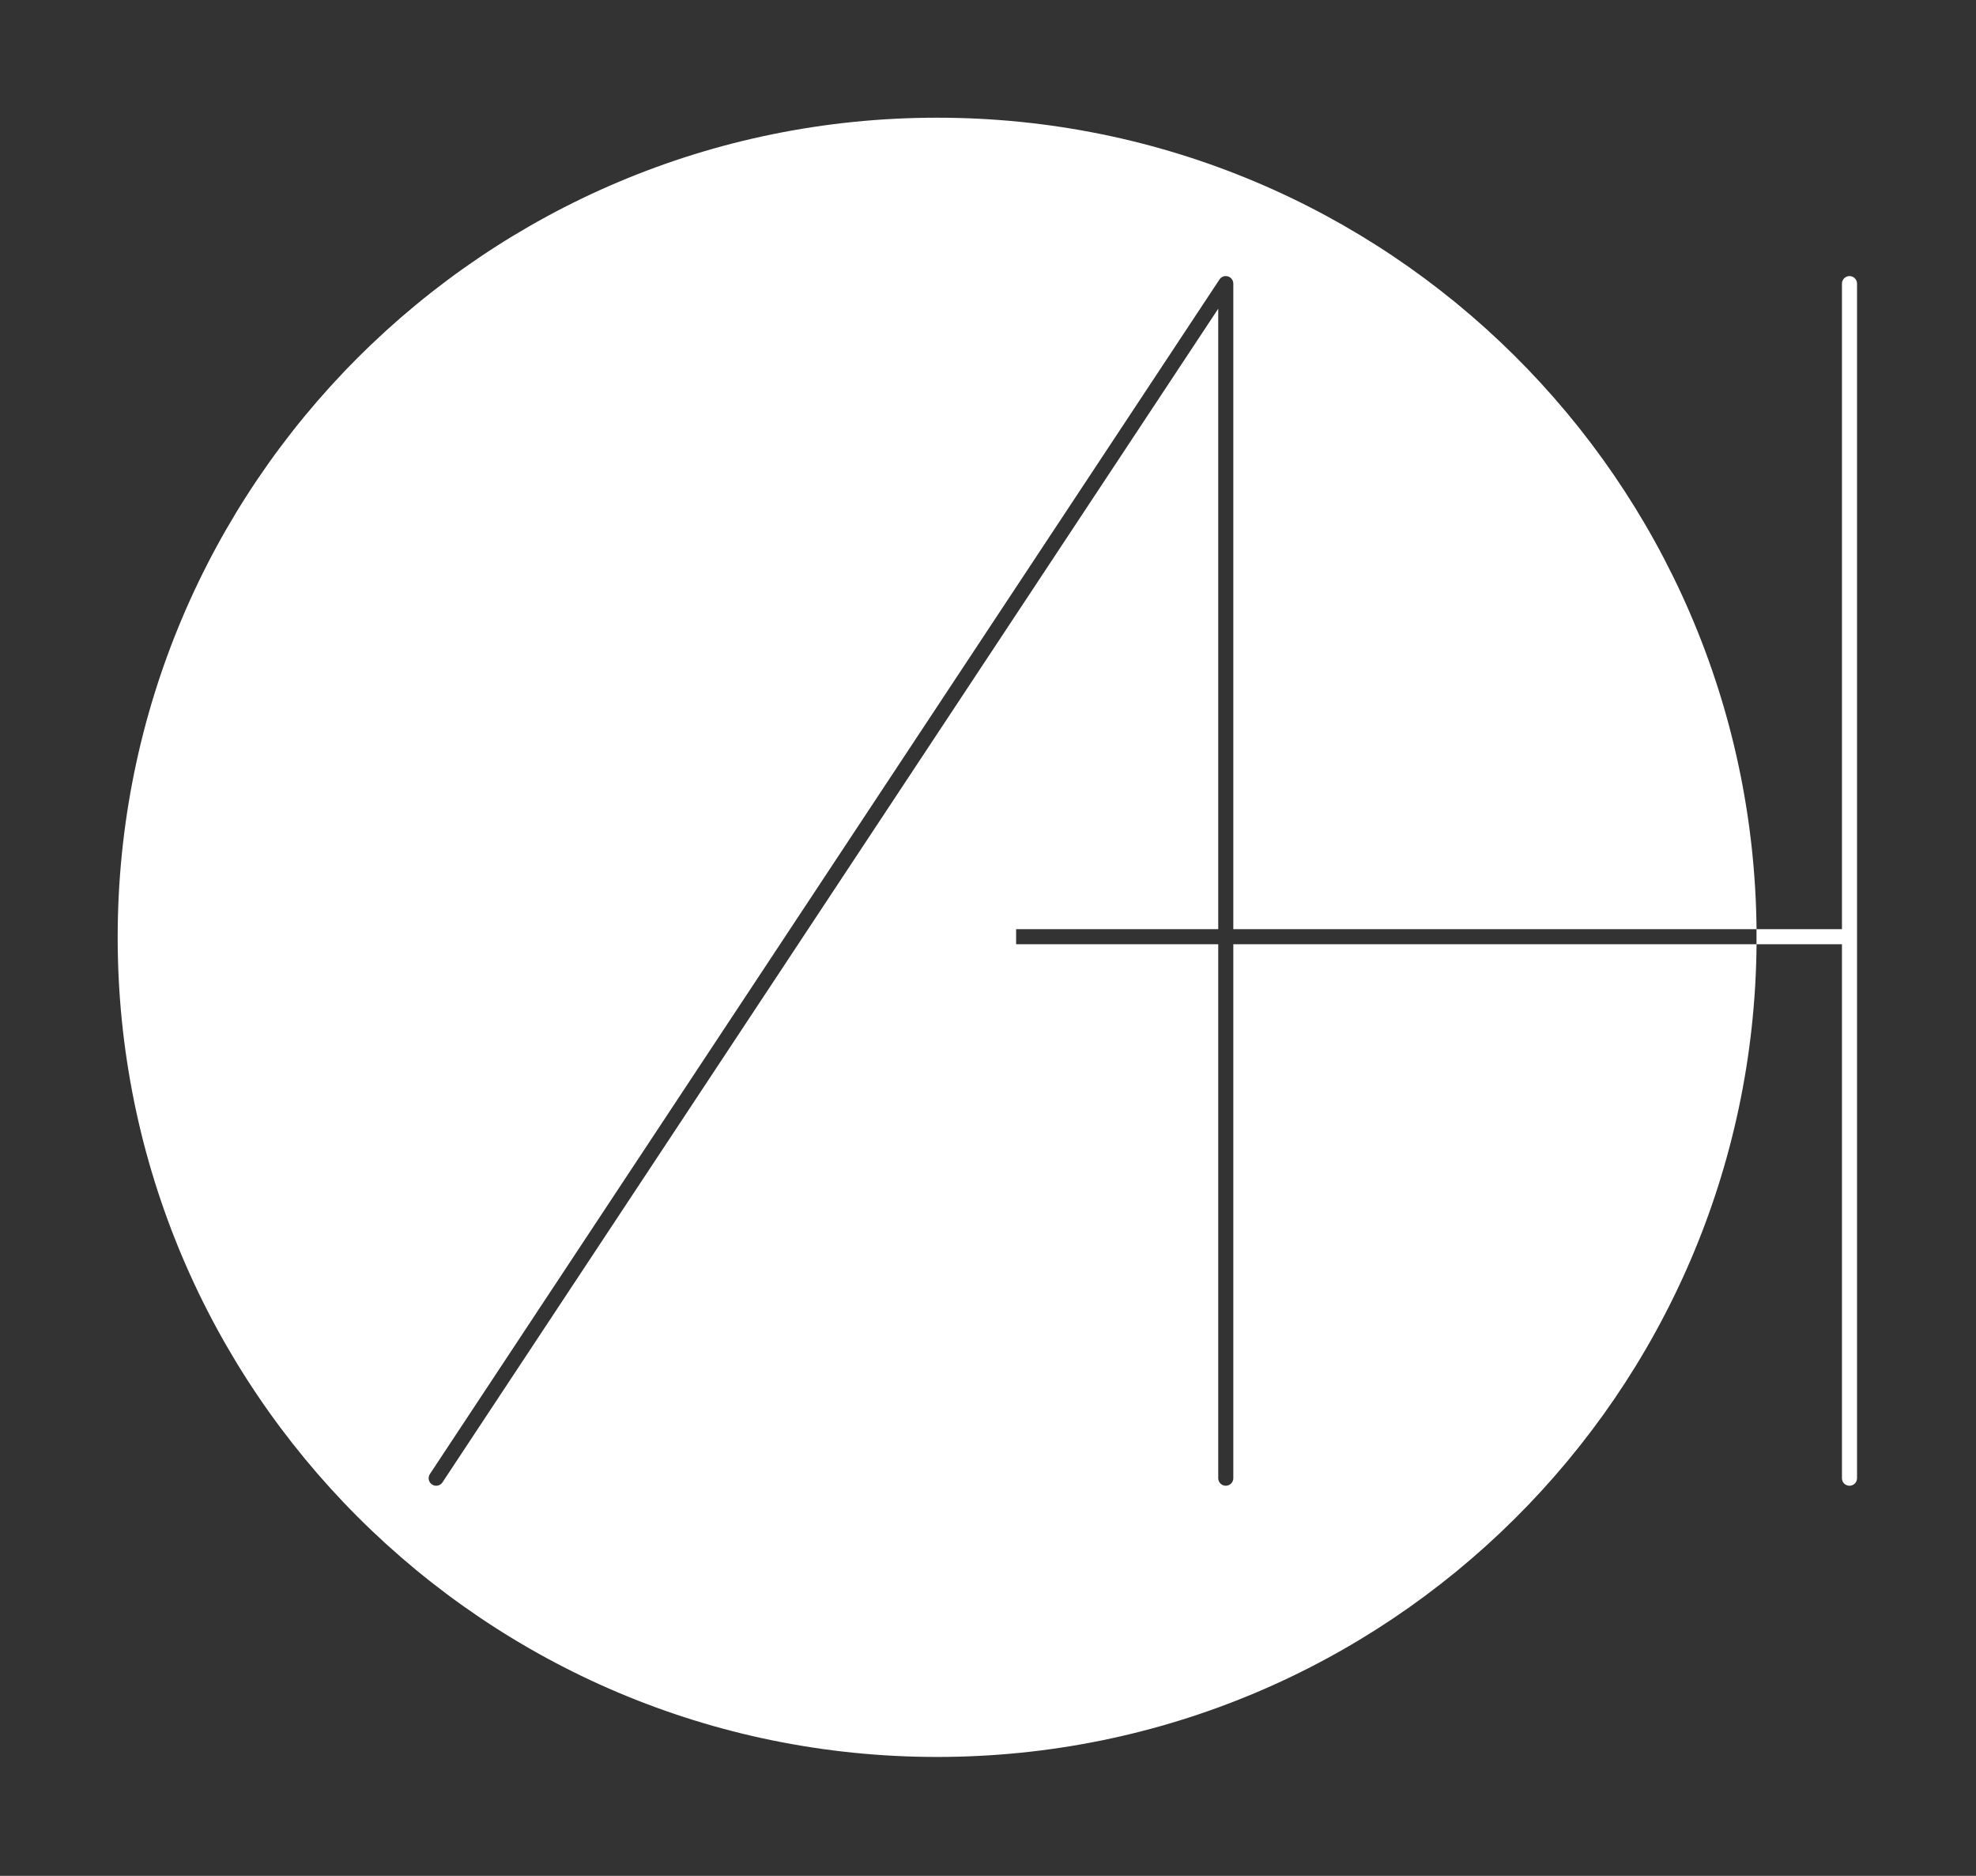 <svg width="806" height="765" viewBox="0 0 806 765" fill="none" xmlns="http://www.w3.org/2000/svg">
<rect x="0" y="0" width="806" height="765" fill="#333333" stroke="none"/>
<path fill-rule="evenodd" clip-rule="evenodd" d="M382.252 48C565.744 48 714.702 195.855 716.487 378.926H751.322V115.662C751.322 113.964 752.699 112.588 754.396 112.588C756.094 112.588 757.471 113.964 757.471 115.662V602.831C757.471 604.529 756.094 605.905 754.396 605.905C752.699 605.905 751.322 604.529 751.322 602.831V385.074H716.492C714.976 568.377 565.913 716.505 382.252 716.505C197.65 716.505 48 566.854 48 382.252C48 197.65 197.65 48 382.252 48ZM500.872 112.719C499.573 112.328 498.171 112.836 497.423 113.968L175.35 601.137C174.413 602.553 174.803 604.46 176.219 605.396C177.635 606.332 179.542 605.943 180.479 604.527L496.913 125.887V378.926H414.471V385.074H496.913V602.832C496.913 604.53 498.29 605.906 499.987 605.906C501.685 605.906 503.061 604.529 503.062 602.832V385.074H716.471V378.926H503.062V115.663C503.062 114.306 502.171 113.11 500.872 112.719Z" fill="white"/>
</svg>
